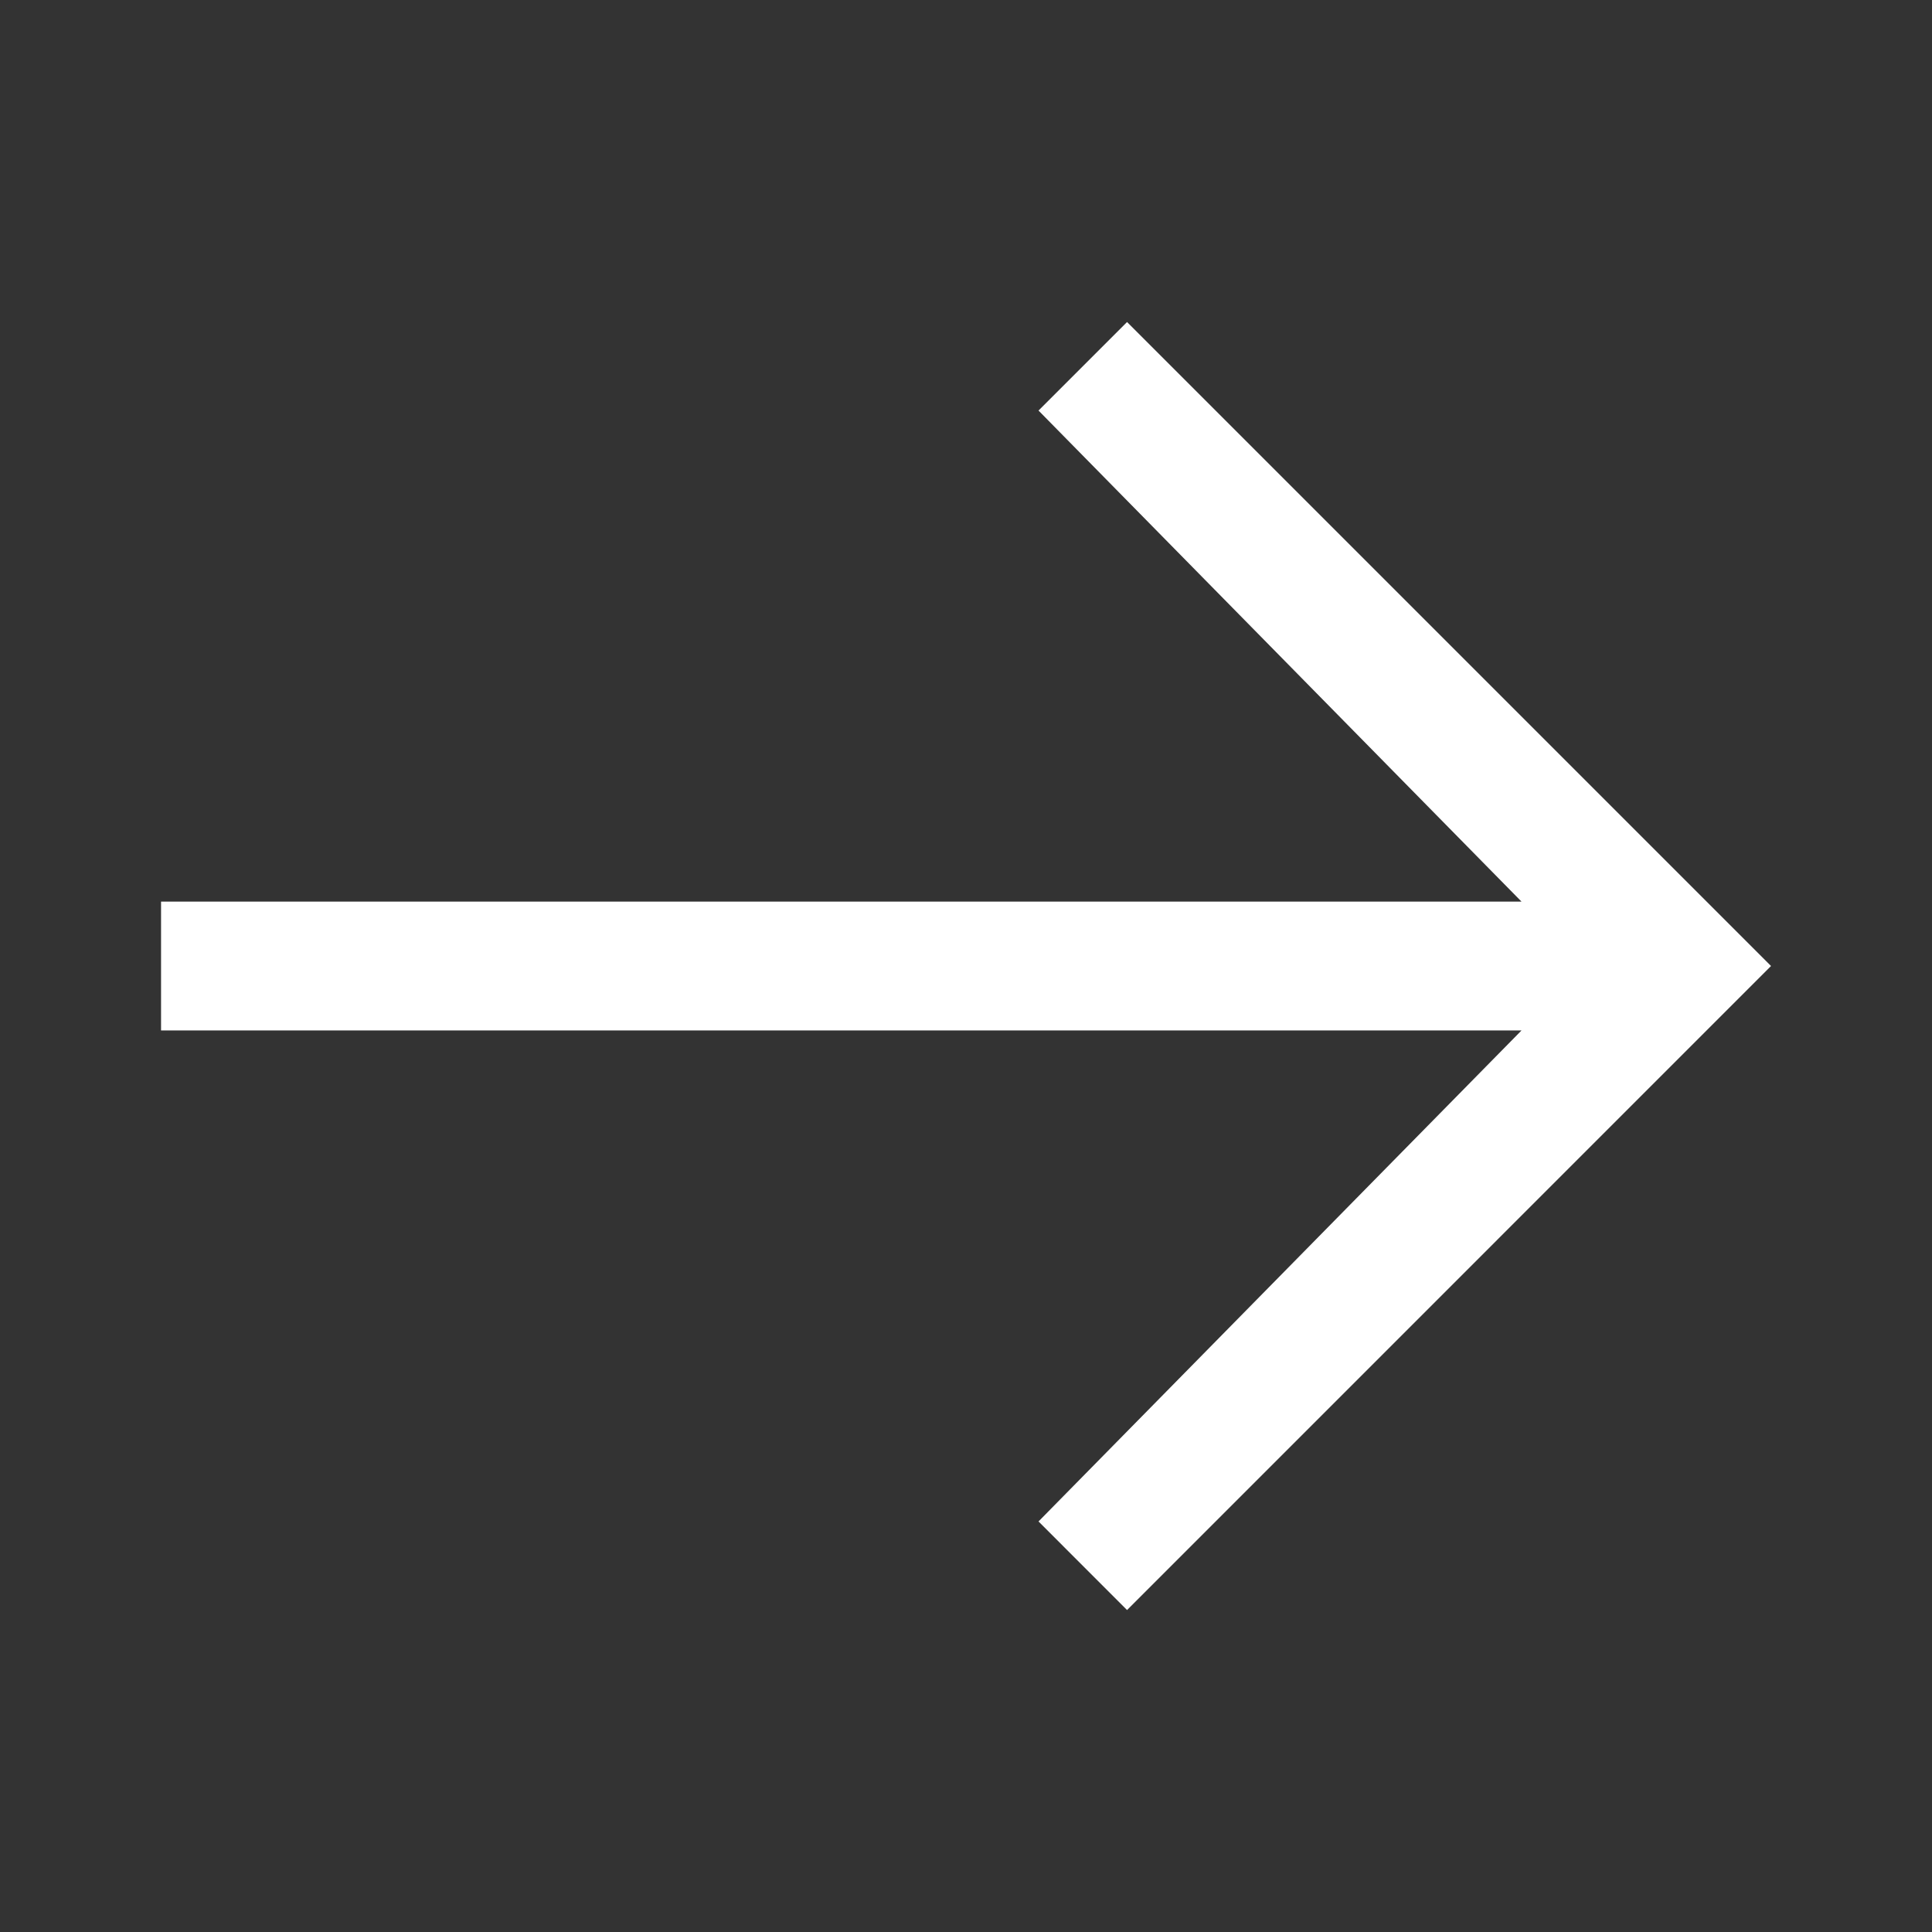 <svg width="28" height="28" viewBox="0 0 28 28" fill="none" xmlns="http://www.w3.org/2000/svg">
<rect x="0" y="0" width="28" height="28" fill="#333333" stroke="none"/>
<path d="M16.334 4.667L15.051 5.95L22.051 13.067H2.334V14.934H22.051L15.051 22.05L16.334 23.334L25.667 14L16.334 4.667Z" fill="white"/>
</svg>

